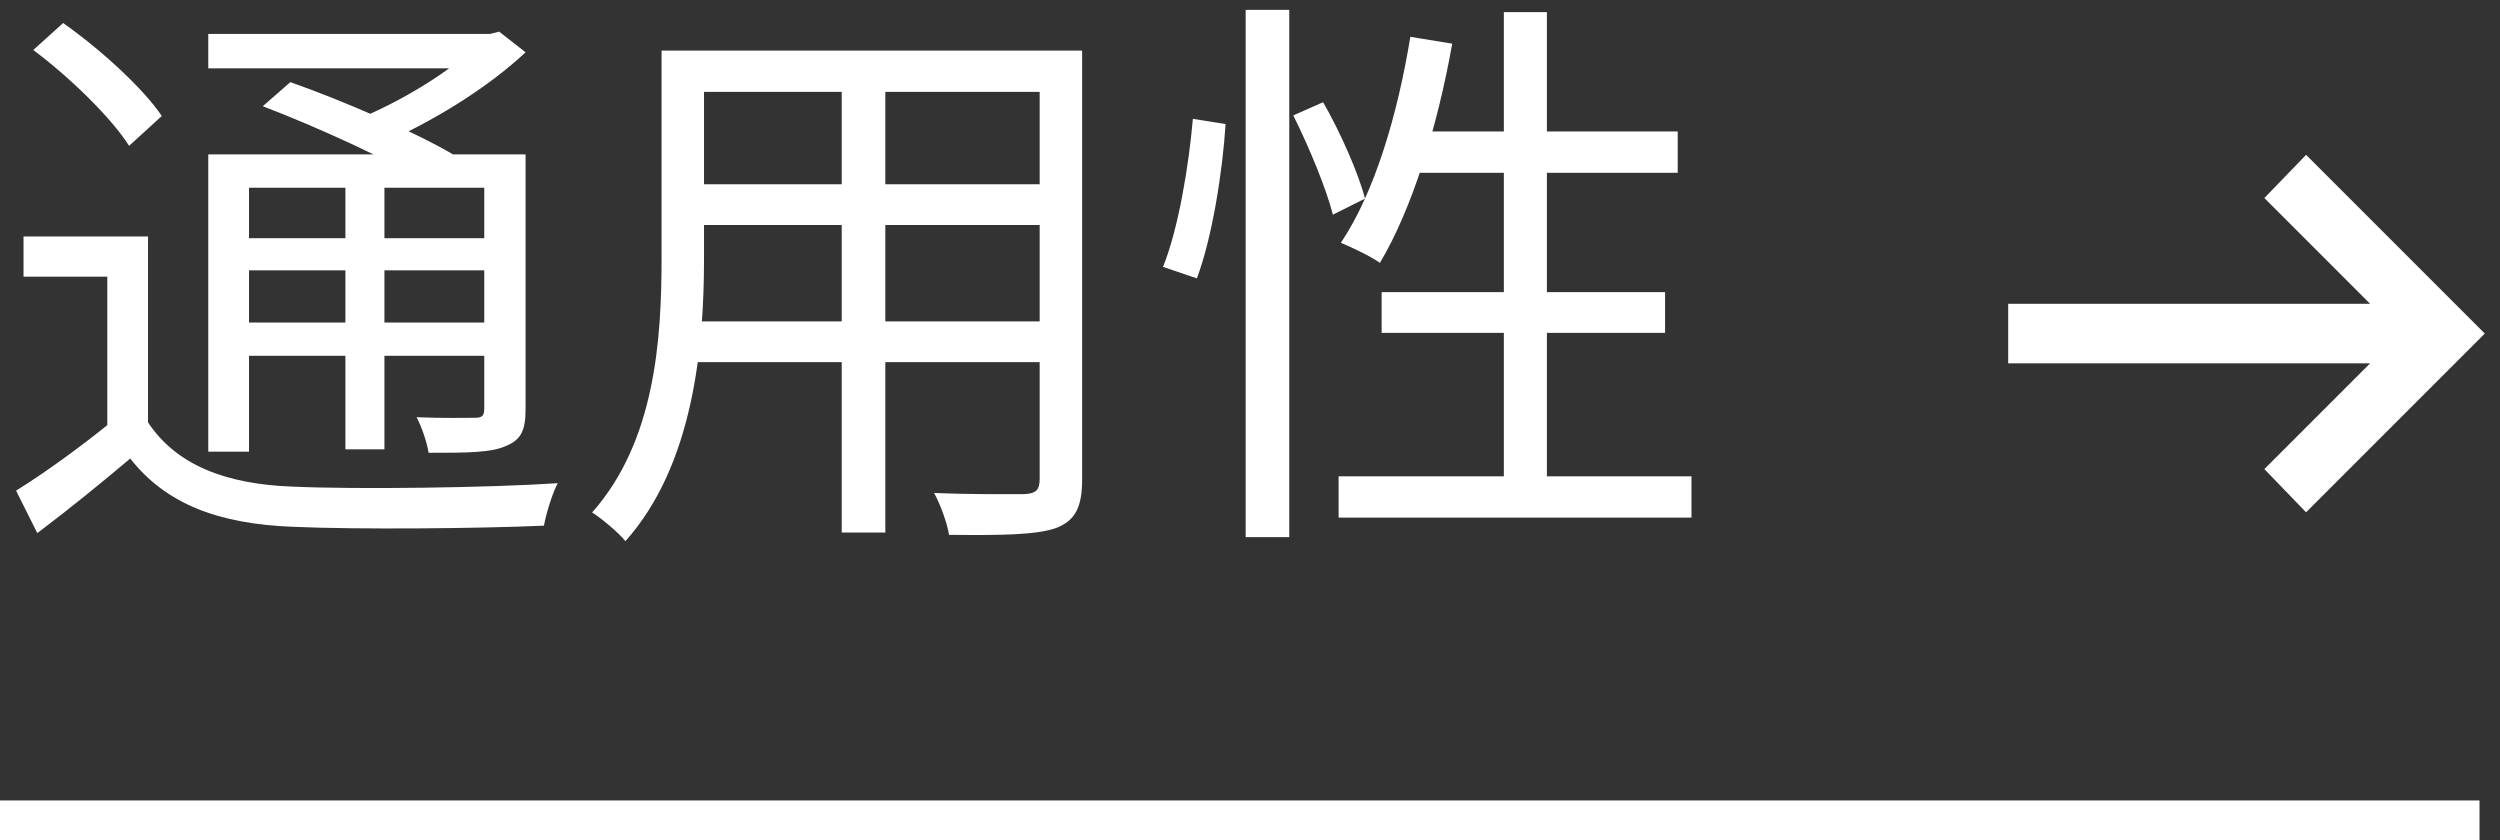 <?xml version="1.0" encoding="UTF-8"?> <svg xmlns="http://www.w3.org/2000/svg" width="122" height="41" viewBox="0 0 122 41" fill="none"><rect x="0" y="0" width="122" height="41" fill="#333333" stroke="none"/> <path d="M7.224 11.54H1.148V13.5H5.236V21.452H7.224V11.54ZM7.224 20.612H5.404C3.92 21.816 2.184 23.076 0.784 23.944L1.82 26.016C3.416 24.812 4.928 23.58 6.356 22.376C8.092 24.588 10.64 25.568 14.308 25.708C17.444 25.848 23.436 25.792 26.544 25.652C26.656 25.036 26.964 24.056 27.216 23.58C23.856 23.804 17.388 23.888 14.308 23.748C11.004 23.636 8.596 22.684 7.224 20.612ZM1.624 2.44C3.388 3.756 5.432 5.744 6.3 7.116L7.896 5.66C6.972 4.288 4.872 2.384 3.08 1.124L1.624 2.44ZM12.824 5.184C15.54 6.22 19.012 7.816 20.776 8.908L22.204 7.592C20.328 6.472 16.8 4.932 14.168 4.008L12.824 5.184ZM10.164 7.536V22.04H12.152V9.16H24.64V7.536H10.164ZM23.632 7.536V19.912C23.632 20.276 23.548 20.388 23.184 20.388C22.82 20.388 21.644 20.416 20.328 20.36C20.58 20.836 20.832 21.564 20.916 22.096C22.792 22.096 23.968 22.096 24.696 21.76C25.452 21.452 25.648 20.976 25.648 19.94V7.536H23.632ZM10.164 1.656V3.336H24.136V1.656H10.164ZM11.256 11.624V13.192H24.444V11.624H11.256ZM11.256 15.74V17.364H24.444V15.74H11.256ZM16.856 8.208V21.928H18.76V8.208H16.856ZM23.436 1.656V2.048C22.176 3.364 19.572 4.988 17.276 5.884C17.584 6.192 18.116 6.752 18.396 7.116C20.944 6.052 23.772 4.316 25.648 2.552L24.36 1.544L23.912 1.656H23.436ZM33.46 2.468V4.484H51.576V2.468H33.46ZM33.46 8.992V10.98H51.548V8.992H33.46ZM33.32 15.684V17.672H51.604V15.684H33.32ZM32.284 2.468V12.604C32.284 16.552 31.976 21.536 28.896 25.008C29.344 25.288 30.184 25.988 30.52 26.408C33.852 22.684 34.356 16.888 34.356 12.632V2.468H32.284ZM50.736 2.468V23.384C50.736 23.916 50.54 24.084 50.008 24.112C49.476 24.112 47.572 24.14 45.584 24.056C45.892 24.616 46.228 25.54 46.312 26.1C48.972 26.128 50.596 26.1 51.548 25.764C52.472 25.4 52.808 24.756 52.808 23.384V2.468H50.736ZM41.076 3.224V25.988H43.204V3.224H41.076ZM60.788 0.48V26.212H62.916V0.48H60.788ZM58.212 5.8C58.016 8.068 57.512 11.148 56.756 13.024L58.408 13.584C59.164 11.568 59.668 8.32 59.808 6.052L58.212 5.8ZM63.112 5.632C63.896 7.2 64.736 9.244 65.044 10.476L66.612 9.692C66.304 8.488 65.436 6.5 64.568 4.988L63.112 5.632ZM68.824 1.796C68.208 5.576 67.088 9.384 65.436 11.848C65.968 12.072 66.92 12.52 67.34 12.828C68.908 10.196 70.14 6.22 70.868 2.132L68.824 1.796ZM68.852 6.416L68.208 8.432H81.872V6.416H68.852ZM73.388 0.592V24.392H75.488V0.592H73.388ZM67.424 14.256V16.244H81.256V14.256H67.424ZM65.324 23.244V25.26H82.544V23.244H65.324Z" fill="white"></path> <path d="M112.536 25L110.501 22.892L115.661 17.732H98V14.825H115.661L110.501 9.664L112.536 7.557L121.258 16.278L112.536 25Z" fill="white"></path> <line y1="40.031" x2="121" y2="40.031" stroke="white" stroke-width="1.938"></line> </svg> 